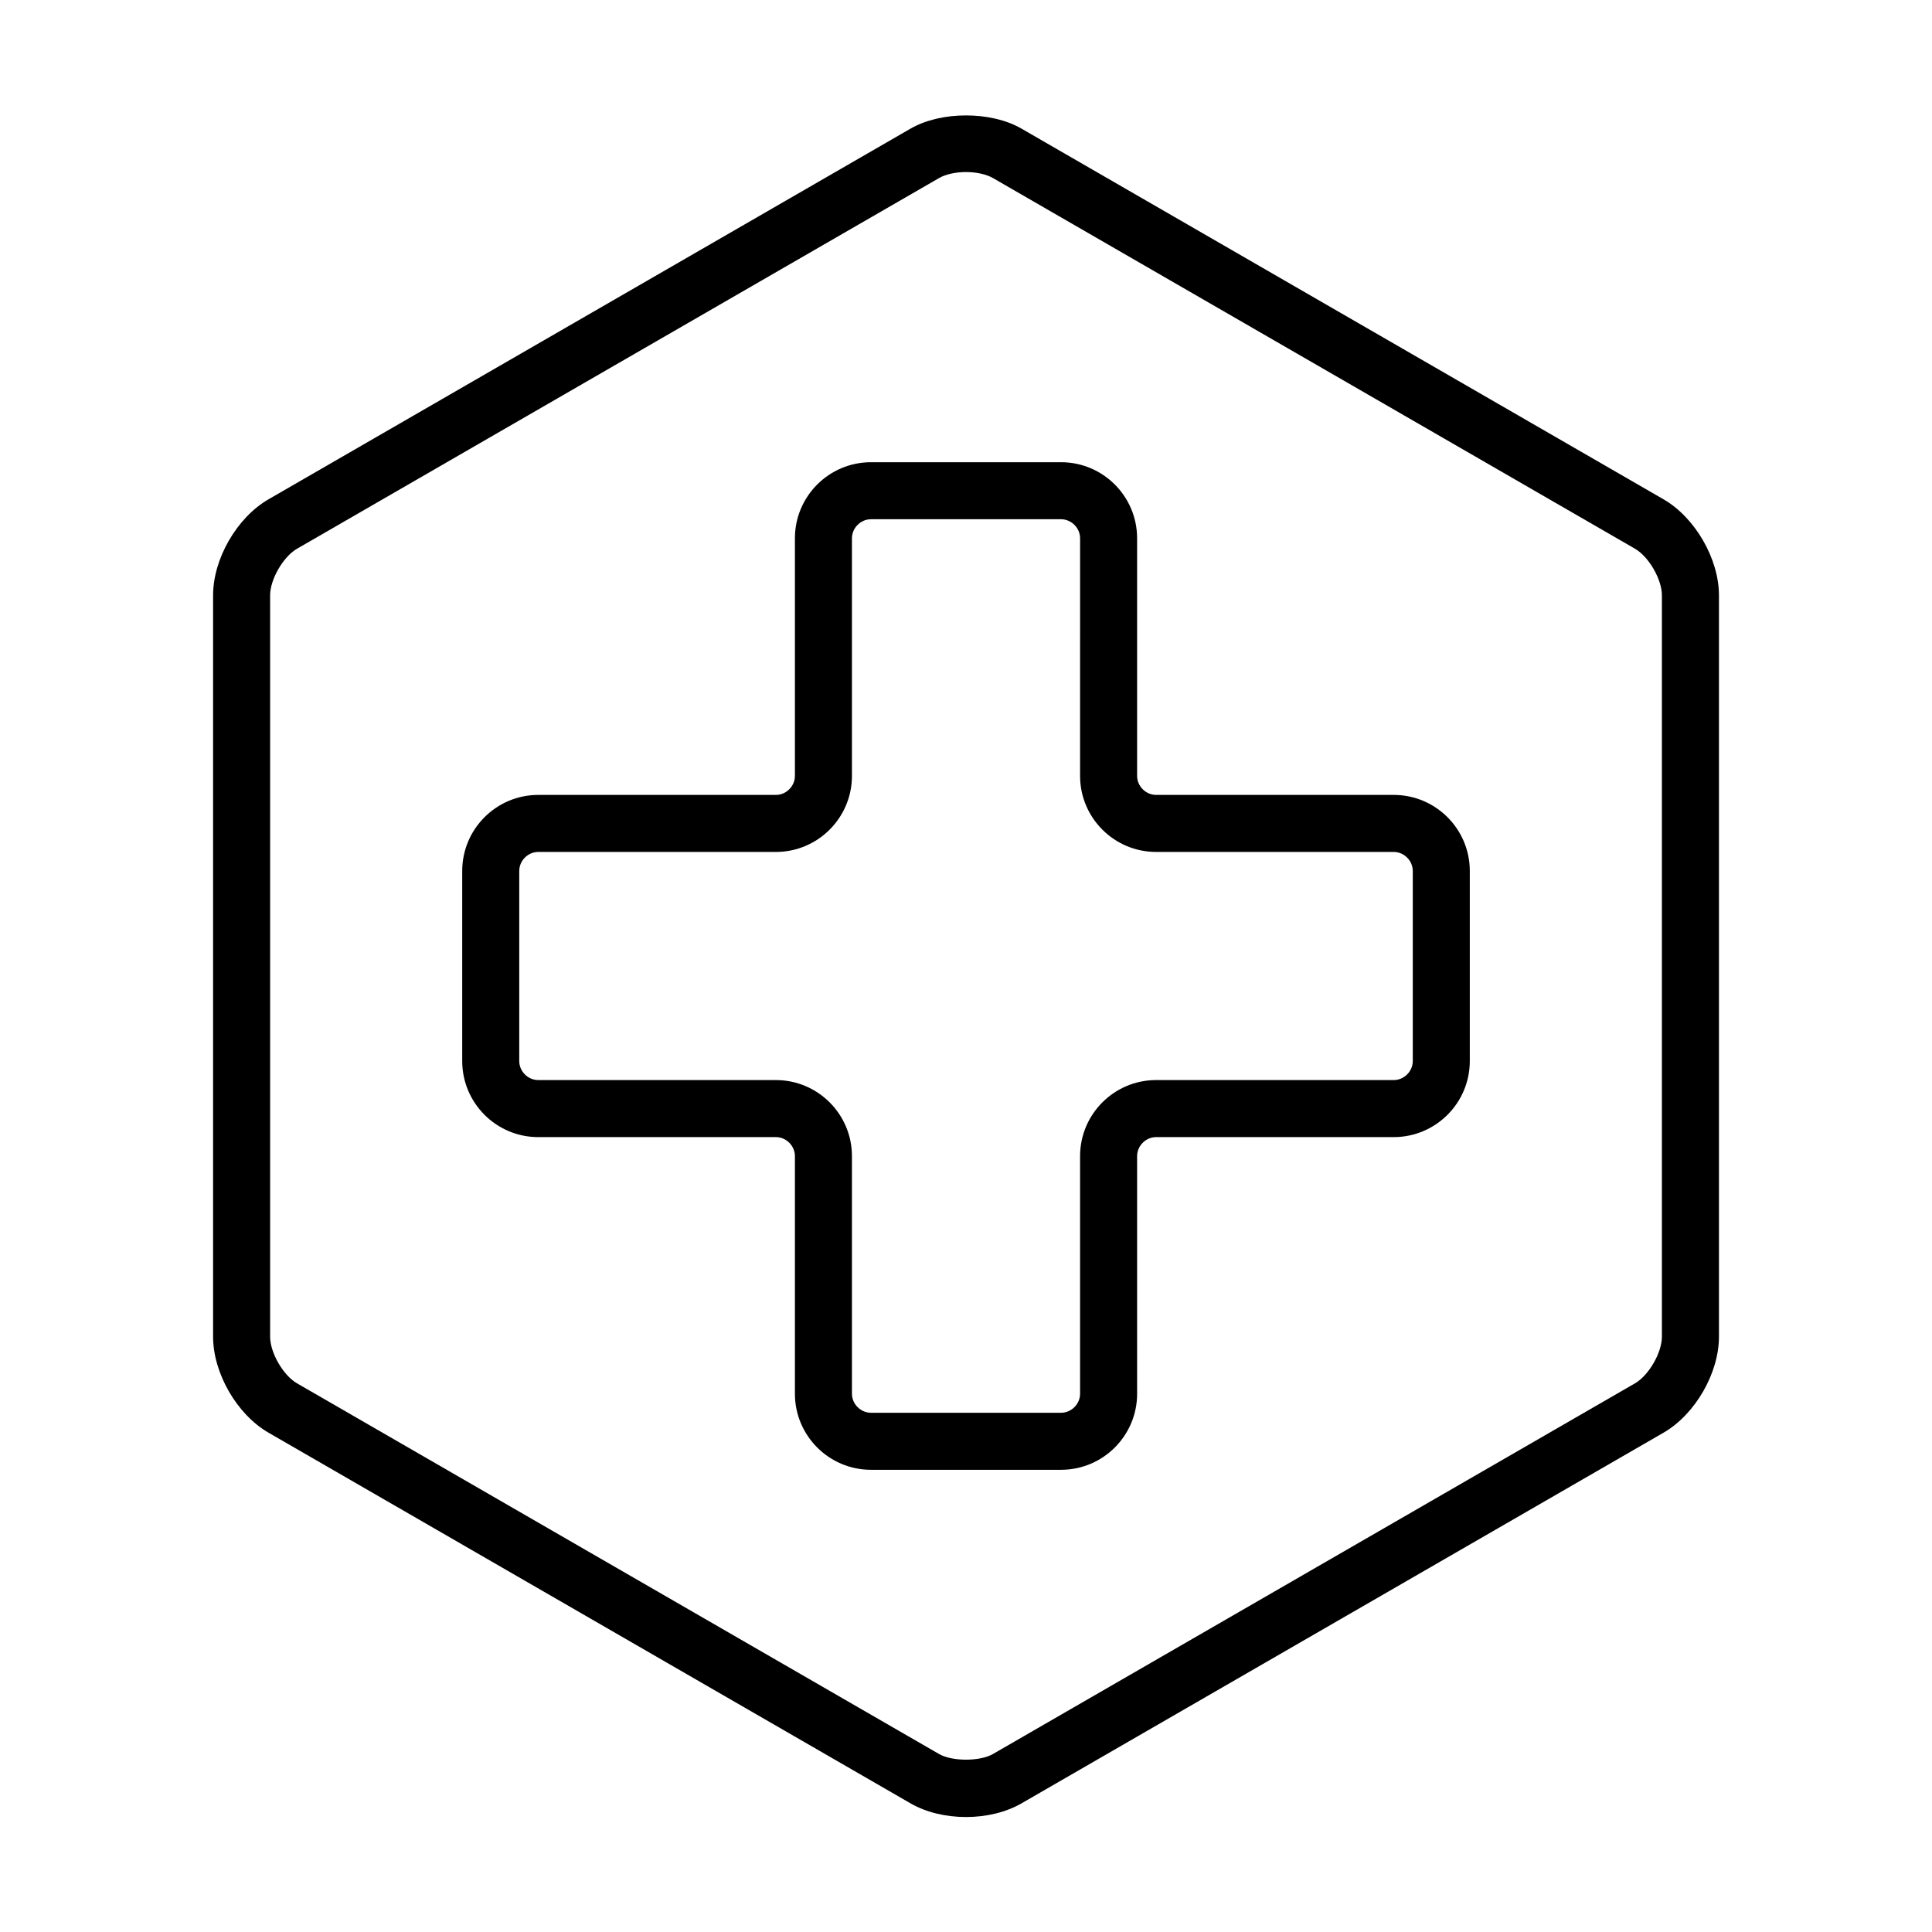 <?xml version="1.0" encoding="UTF-8"?>
<!-- The Best Svg Icon site in the world: iconSvg.co, Visit us! https://iconsvg.co -->
<svg fill="#000000" width="800px" height="800px" version="1.1" viewBox="144 144 512 512" xmlns="http://www.w3.org/2000/svg">
 <g>
  <path d="m584.85 276.32-170.16-98.242c-8.07-4.656-21.305-4.656-29.371 0l-170.16 98.242c-8.375 4.832-14.688 15.77-14.688 25.438v196.48c0 9.668 6.312 20.605 14.688 25.438l170.16 98.242c4.031 2.328 9.25 3.613 14.688 3.613s10.652-1.285 14.688-3.613l170.16-98.242c8.375-4.836 14.688-15.77 14.688-25.438v-196.48c-0.008-9.66-6.316-20.598-14.691-25.438zm-0.43 221.93c0 4.231-3.465 10.23-7.129 12.348l-170.16 98.242c-3.438 1.988-10.816 1.988-14.258 0l-170.16-98.242c-3.668-2.117-7.129-8.117-7.129-12.348v-196.48c0-4.231 3.465-10.23 7.129-12.348l170.16-98.242c1.719-0.992 4.383-1.586 7.129-1.586s5.41 0.594 7.129 1.582l170.16 98.242c3.668 2.117 7.129 8.117 7.129 12.348z"/>
  <path d="m513.36 354.66h-62.977c-2.731 0-5.039-2.309-5.039-5.039v-62.977c0-11.113-9.039-20.152-20.152-20.152h-50.379c-11.113 0-20.152 9.039-20.152 20.152v62.977c0 2.731-2.309 5.039-5.039 5.039h-62.977c-11.113 0-20.152 9.039-20.152 20.152v50.383c0 11.113 9.039 20.152 20.152 20.152l62.977-0.004c2.731 0 5.039 2.309 5.039 5.039v62.977c0 11.113 9.039 20.152 20.152 20.152h50.383c11.113 0 20.152-9.039 20.152-20.152l-0.004-62.977c0-2.731 2.309-5.039 5.039-5.039h62.977c11.113 0 20.152-9.039 20.152-20.152v-50.379c0-11.113-9.039-20.152-20.152-20.152zm5.039 70.531c0 2.731-2.309 5.039-5.039 5.039h-62.977c-11.113 0-20.152 9.039-20.152 20.152v62.977c0 2.731-2.309 5.039-5.039 5.039h-50.379c-2.731 0-5.039-2.309-5.039-5.039v-62.977c0-11.113-9.039-20.152-20.152-20.152h-62.977c-2.731 0-5.039-2.309-5.039-5.039v-50.379c0-2.731 2.309-5.039 5.039-5.039h62.977c11.113 0 20.152-9.039 20.152-20.152v-62.977c0-2.731 2.309-5.039 5.039-5.039h50.383c2.731 0 5.039 2.309 5.039 5.039l-0.004 62.977c0 11.113 9.039 20.152 20.152 20.152h62.977c2.731 0 5.039 2.309 5.039 5.039z"/>
 </g>
</svg>